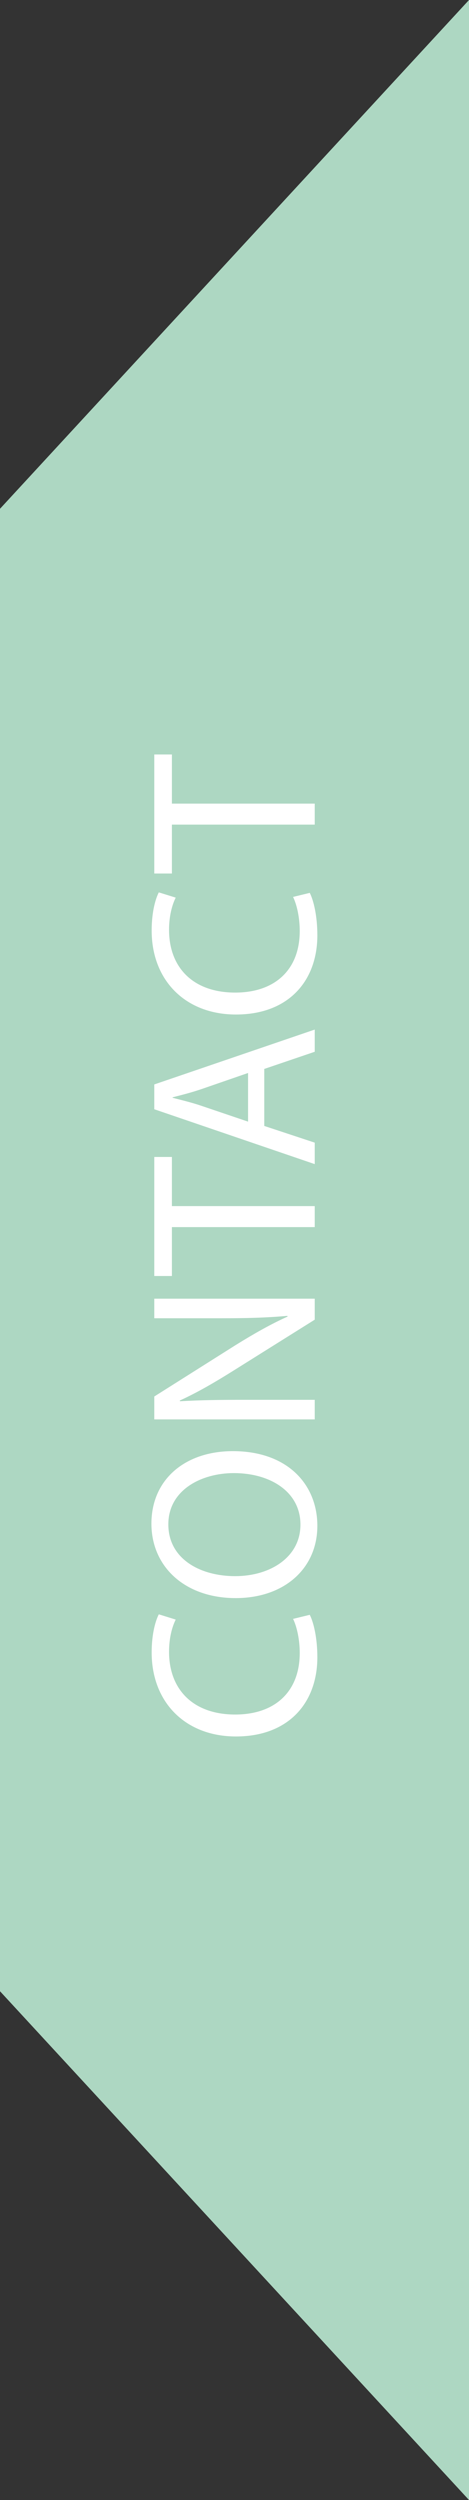 <?xml version="1.0" encoding="UTF-8"?>
<svg id="Ebene_2" data-name="Ebene 2" xmlns="http://www.w3.org/2000/svg" viewBox="0 0 46.325 246.414">
  <rect x="0" y="0" width="46.325" height="246.414" fill="#333333" stroke="none"/>
  <defs>
    <style>
      .cls-1 {
        fill: #add7c2;
      }

      .cls-2 {
        fill: #fff;
      }
    </style>
  </defs>
  <g id="Ebene_1-2" data-name="Ebene 1">
    <polygon class="cls-1" points="0 50.148 0 193.754 46.325 193.754 46.325 0 0 50.148"/>
    <polygon class="cls-1" points="0 89.41 0 196.266 46.325 246.414 46.325 89.41 0 89.41"/>
    <g>
      <path class="cls-2" d="M30.594,159.162c.376.729.752,2.258.752,4.186,0,4.468-2.821,7.807-8.041,7.807-4.985,0-8.324-3.362-8.324-8.276,0-1.952.423-3.222.706-3.763l1.669.518c-.376.752-.659,1.857-.659,3.174,0,3.716,2.375,6.185,6.537,6.185,3.903,0,6.372-2.233,6.372-6.066,0-1.27-.259-2.54-.658-3.362l1.646-.4Z"/>
      <path class="cls-2" d="M22.999,143.032c5.431,0,8.347,3.315,8.347,7.36,0,4.208-3.269,7.124-8.065,7.124-5.032,0-8.324-3.104-8.324-7.336,0-4.351,3.315-7.148,8.041-7.148ZM23.234,155.353c3.409,0,6.443-1.834,6.443-5.079s-2.986-5.079-6.584-5.079c-3.174,0-6.466,1.646-6.466,5.056s3.151,5.103,6.607,5.103Z"/>
      <path class="cls-2" d="M31.087,139.903h-15.848v-2.257l8.018-5.056c1.857-1.152,3.527-2.093,5.149-2.822l-.023-.07c-2.116.188-4.044.235-6.513.235h-6.631v-1.928h15.848v2.068l-8.041,5.032c-1.764,1.105-3.574,2.163-5.291,2.939l.024.07c1.999-.117,3.903-.141,6.537-.141h6.771v1.928Z"/>
      <path class="cls-2" d="M16.979,120.949v4.82h-1.74v-11.733h1.74v4.844h14.108v2.069h-14.108Z"/>
      <path class="cls-2" d="M26.103,110.979l4.984,1.646v2.116l-15.848-5.408v-2.445l15.848-5.408v2.187l-4.984,1.693v5.62ZM24.503,105.758l-4.561,1.575c-1.035.354-1.975.588-2.892.823v.047c.917.235,1.904.471,2.869.8l4.584,1.552v-4.797Z"/>
      <path class="cls-2" d="M30.594,88.003c.376.729.752,2.258.752,4.186,0,4.468-2.821,7.807-8.041,7.807-4.985,0-8.324-3.362-8.324-8.276,0-1.952.423-3.222.706-3.763l1.669.518c-.376.752-.659,1.857-.659,3.174,0,3.716,2.375,6.185,6.537,6.185,3.903,0,6.372-2.233,6.372-6.066,0-1.27-.259-2.54-.658-3.362l1.646-.4Z"/>
      <path class="cls-2" d="M16.979,81.278v4.82h-1.74v-11.733h1.74v4.844h14.108v2.069h-14.108Z"/>
    </g>
  </g>
</svg>